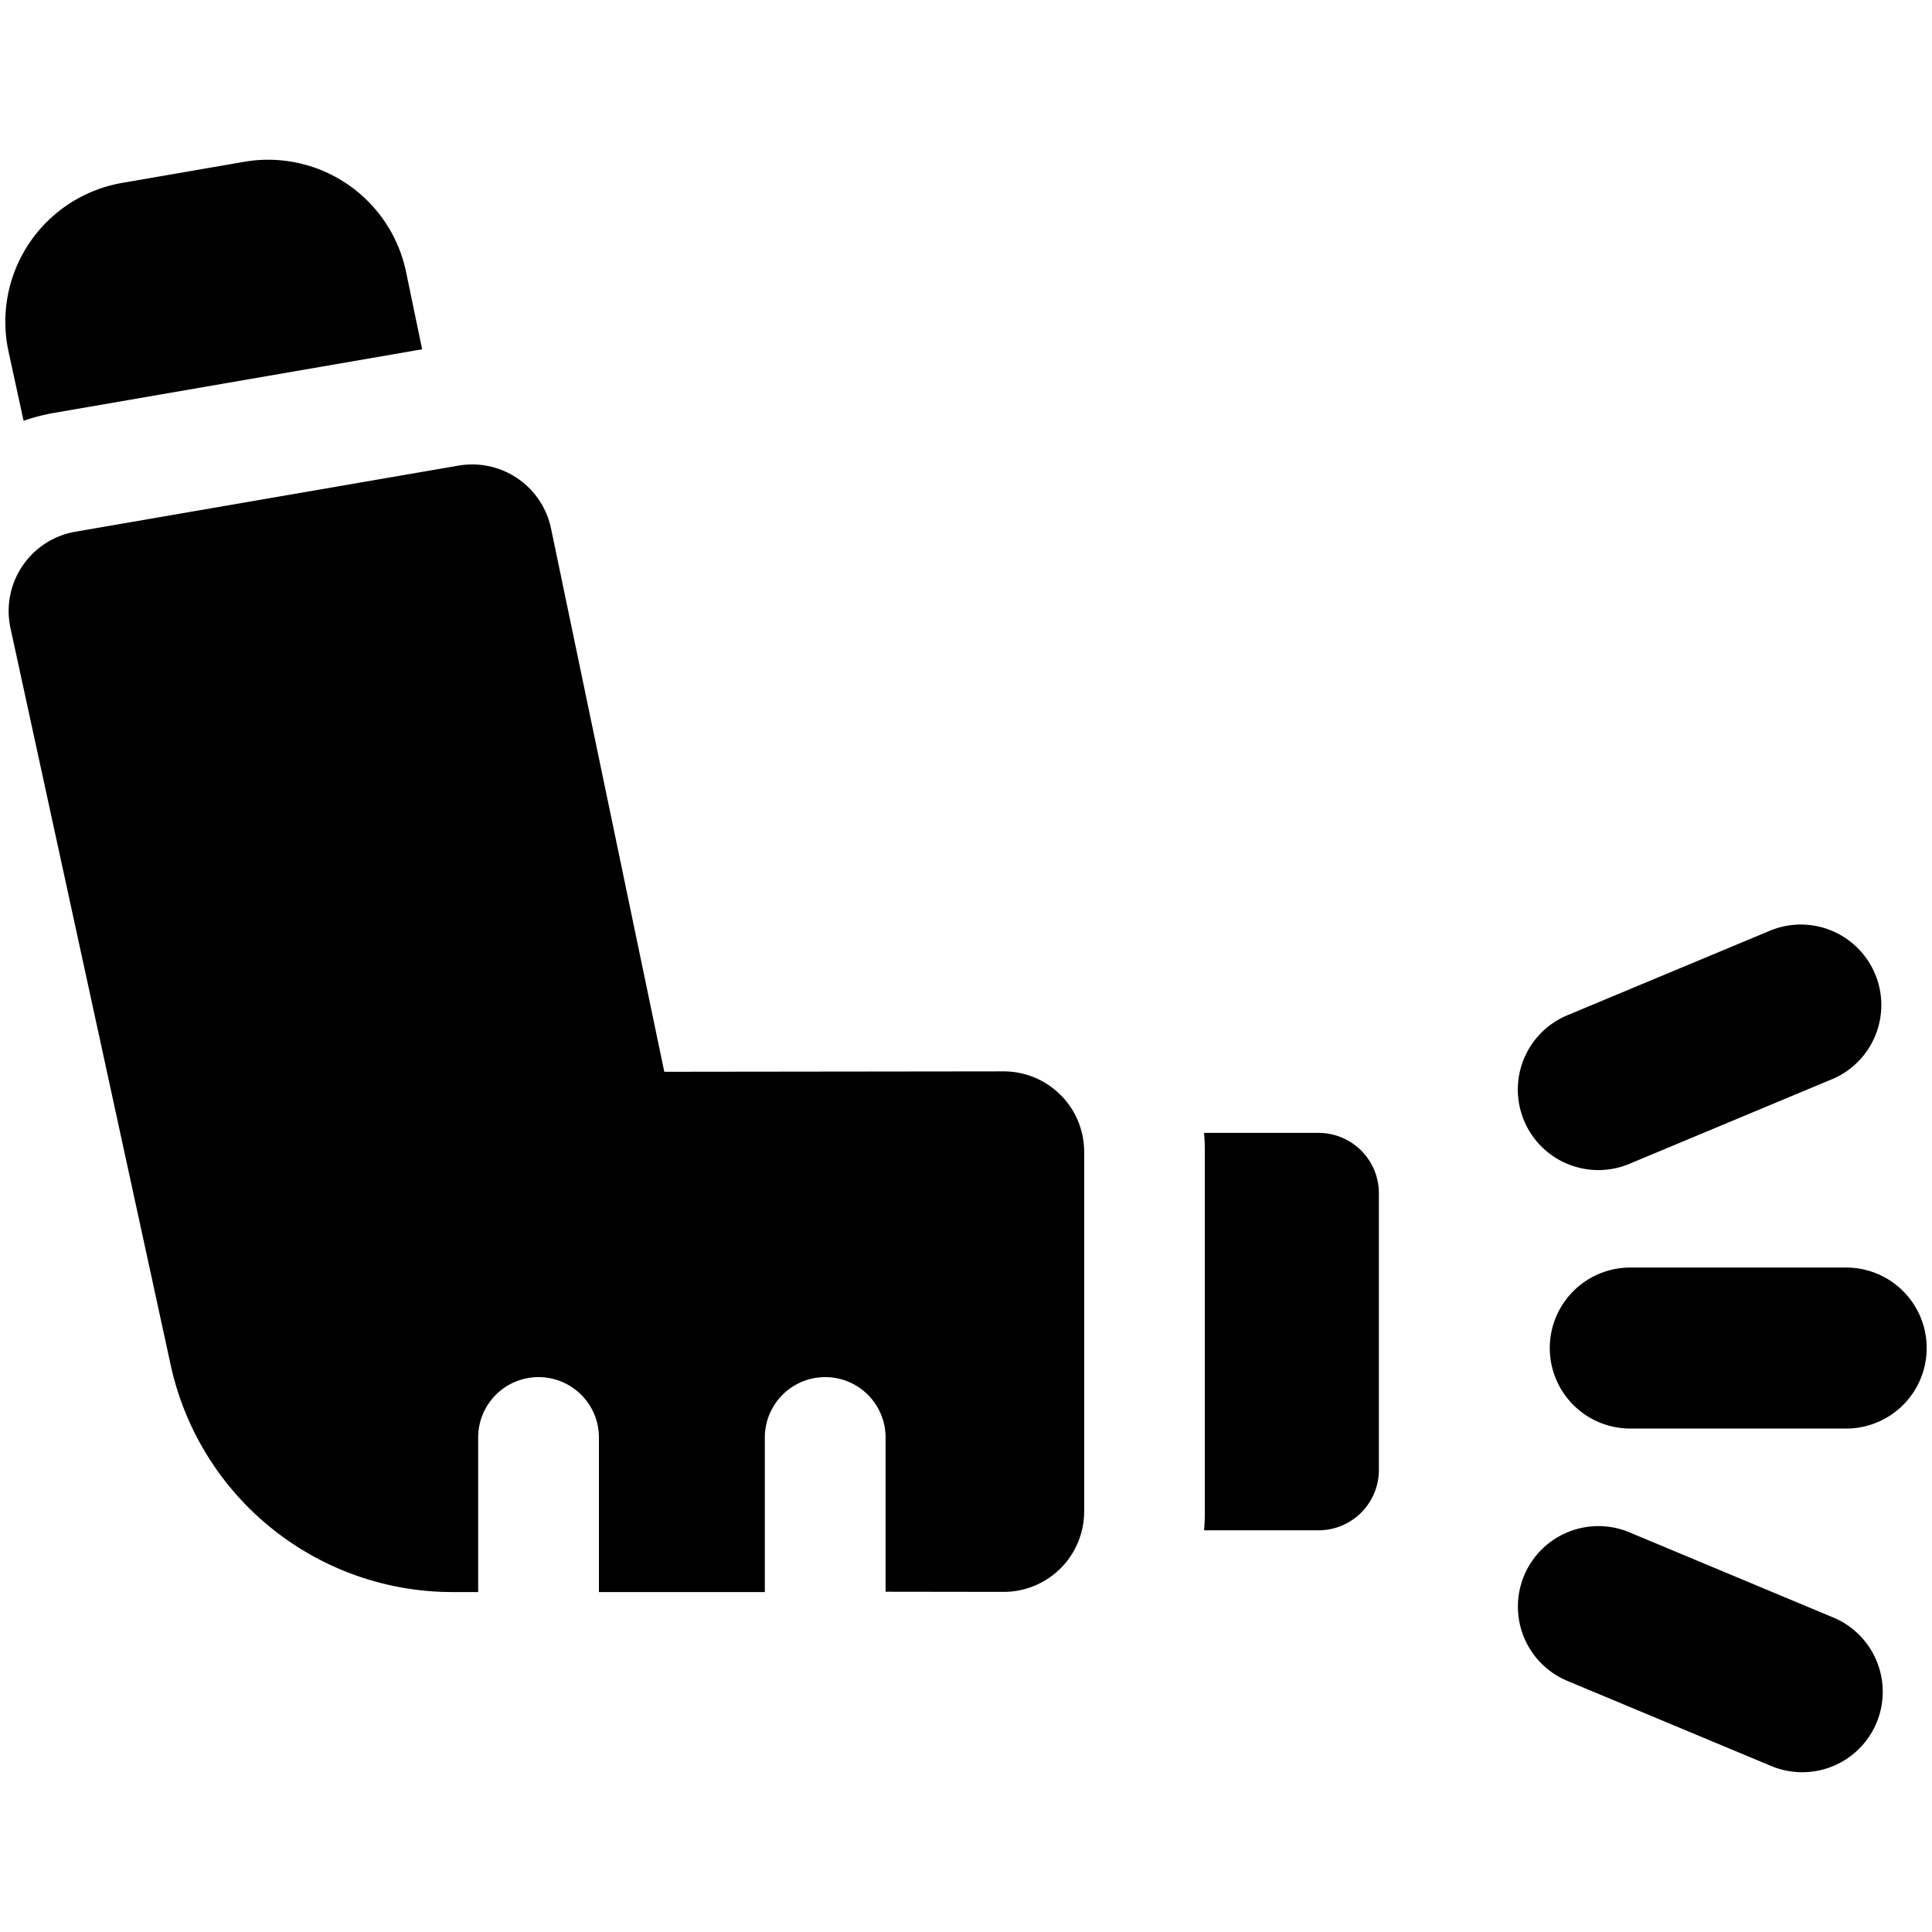 <svg xmlns="http://www.w3.org/2000/svg" fill="none" viewBox="0 0 24 24"><path fill="#000000" fill-rule="evenodd" d="m5.044 3.377 0.2 0.962 -4.561 0.788a2.52 2.52 0 0 0 -0.39 0.1l-0.187 -0.86a1.75 1.75 0 0 1 1.412 -2.095l1.515 -0.262a1.75 1.75 0 0 1 2.011 1.367ZM22.774 13.4a1 1 0 0 0 -0.771 -1.845l-2.533 1.057a1 1 0 0 0 0.77 1.846l2.533 -1.058Zm0.16 4.346a1 1 0 1 0 0 -2h-2.682a1 1 0 1 0 0 2h2.683Zm0.377 3.655a1 1 0 0 0 -0.538 -1.308l-2.532 -1.058a1 1 0 0 0 -0.77 1.846l2.532 1.057a1 1 0 0 0 1.308 -0.537Zm-8.354 -7.327c0.007 0.077 0.01 0.155 0.01 0.235v4.466c0 0.08 -0.003 0.158 -0.01 0.235l1.422 0a0.75 0.75 0 0 0 0.75 -0.75v-3.437a0.75 0.75 0 0 0 -0.75 -0.75l-1.422 0Zm-9.26 -8.29a1 1 0 0 1 1.148 0.78l1.407 6.75 4.214 -0.005a1 1 0 0 1 1.002 1v4.466a1 1 0 0 1 -1.002 1l-1.465 -0.002v-1.916a0.75 0.75 0 1 0 -1.5 0v1.92H7.44v-1.92a0.75 0.75 0 0 0 -1.5 0v1.92h-0.32a3.582 3.582 0 0 1 -3.5 -2.822L0.13 7.802a1 1 0 0 1 0.807 -1.197l4.758 -0.821Z" clip-rule="evenodd" stroke-width="1"></path></svg>